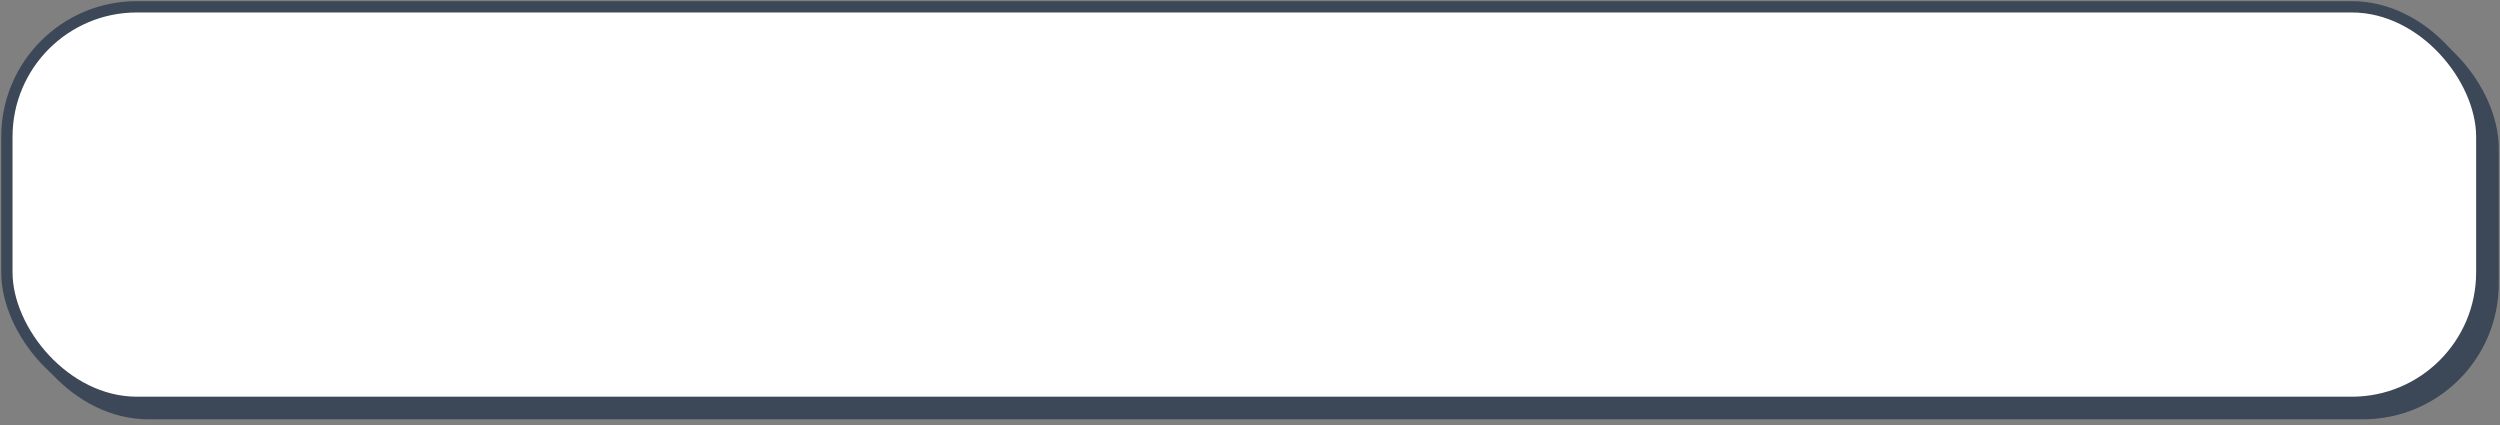 <?xml version="1.0" encoding="UTF-8"?> <svg xmlns="http://www.w3.org/2000/svg" width="394" height="67" viewBox="0 0 394 67" fill="none"><rect x="0" y="0" width="394" height="67" fill="#808080" stroke="none"/><rect x="1.976" y="1.964" width="391.826" height="64.117" rx="21.372" fill="#3C4757"></rect><rect x="1.085" y="1.074" width="390.045" height="62.336" rx="20.482" fill="white" stroke="#3C4757" stroke-width="1.781"></rect></svg> 